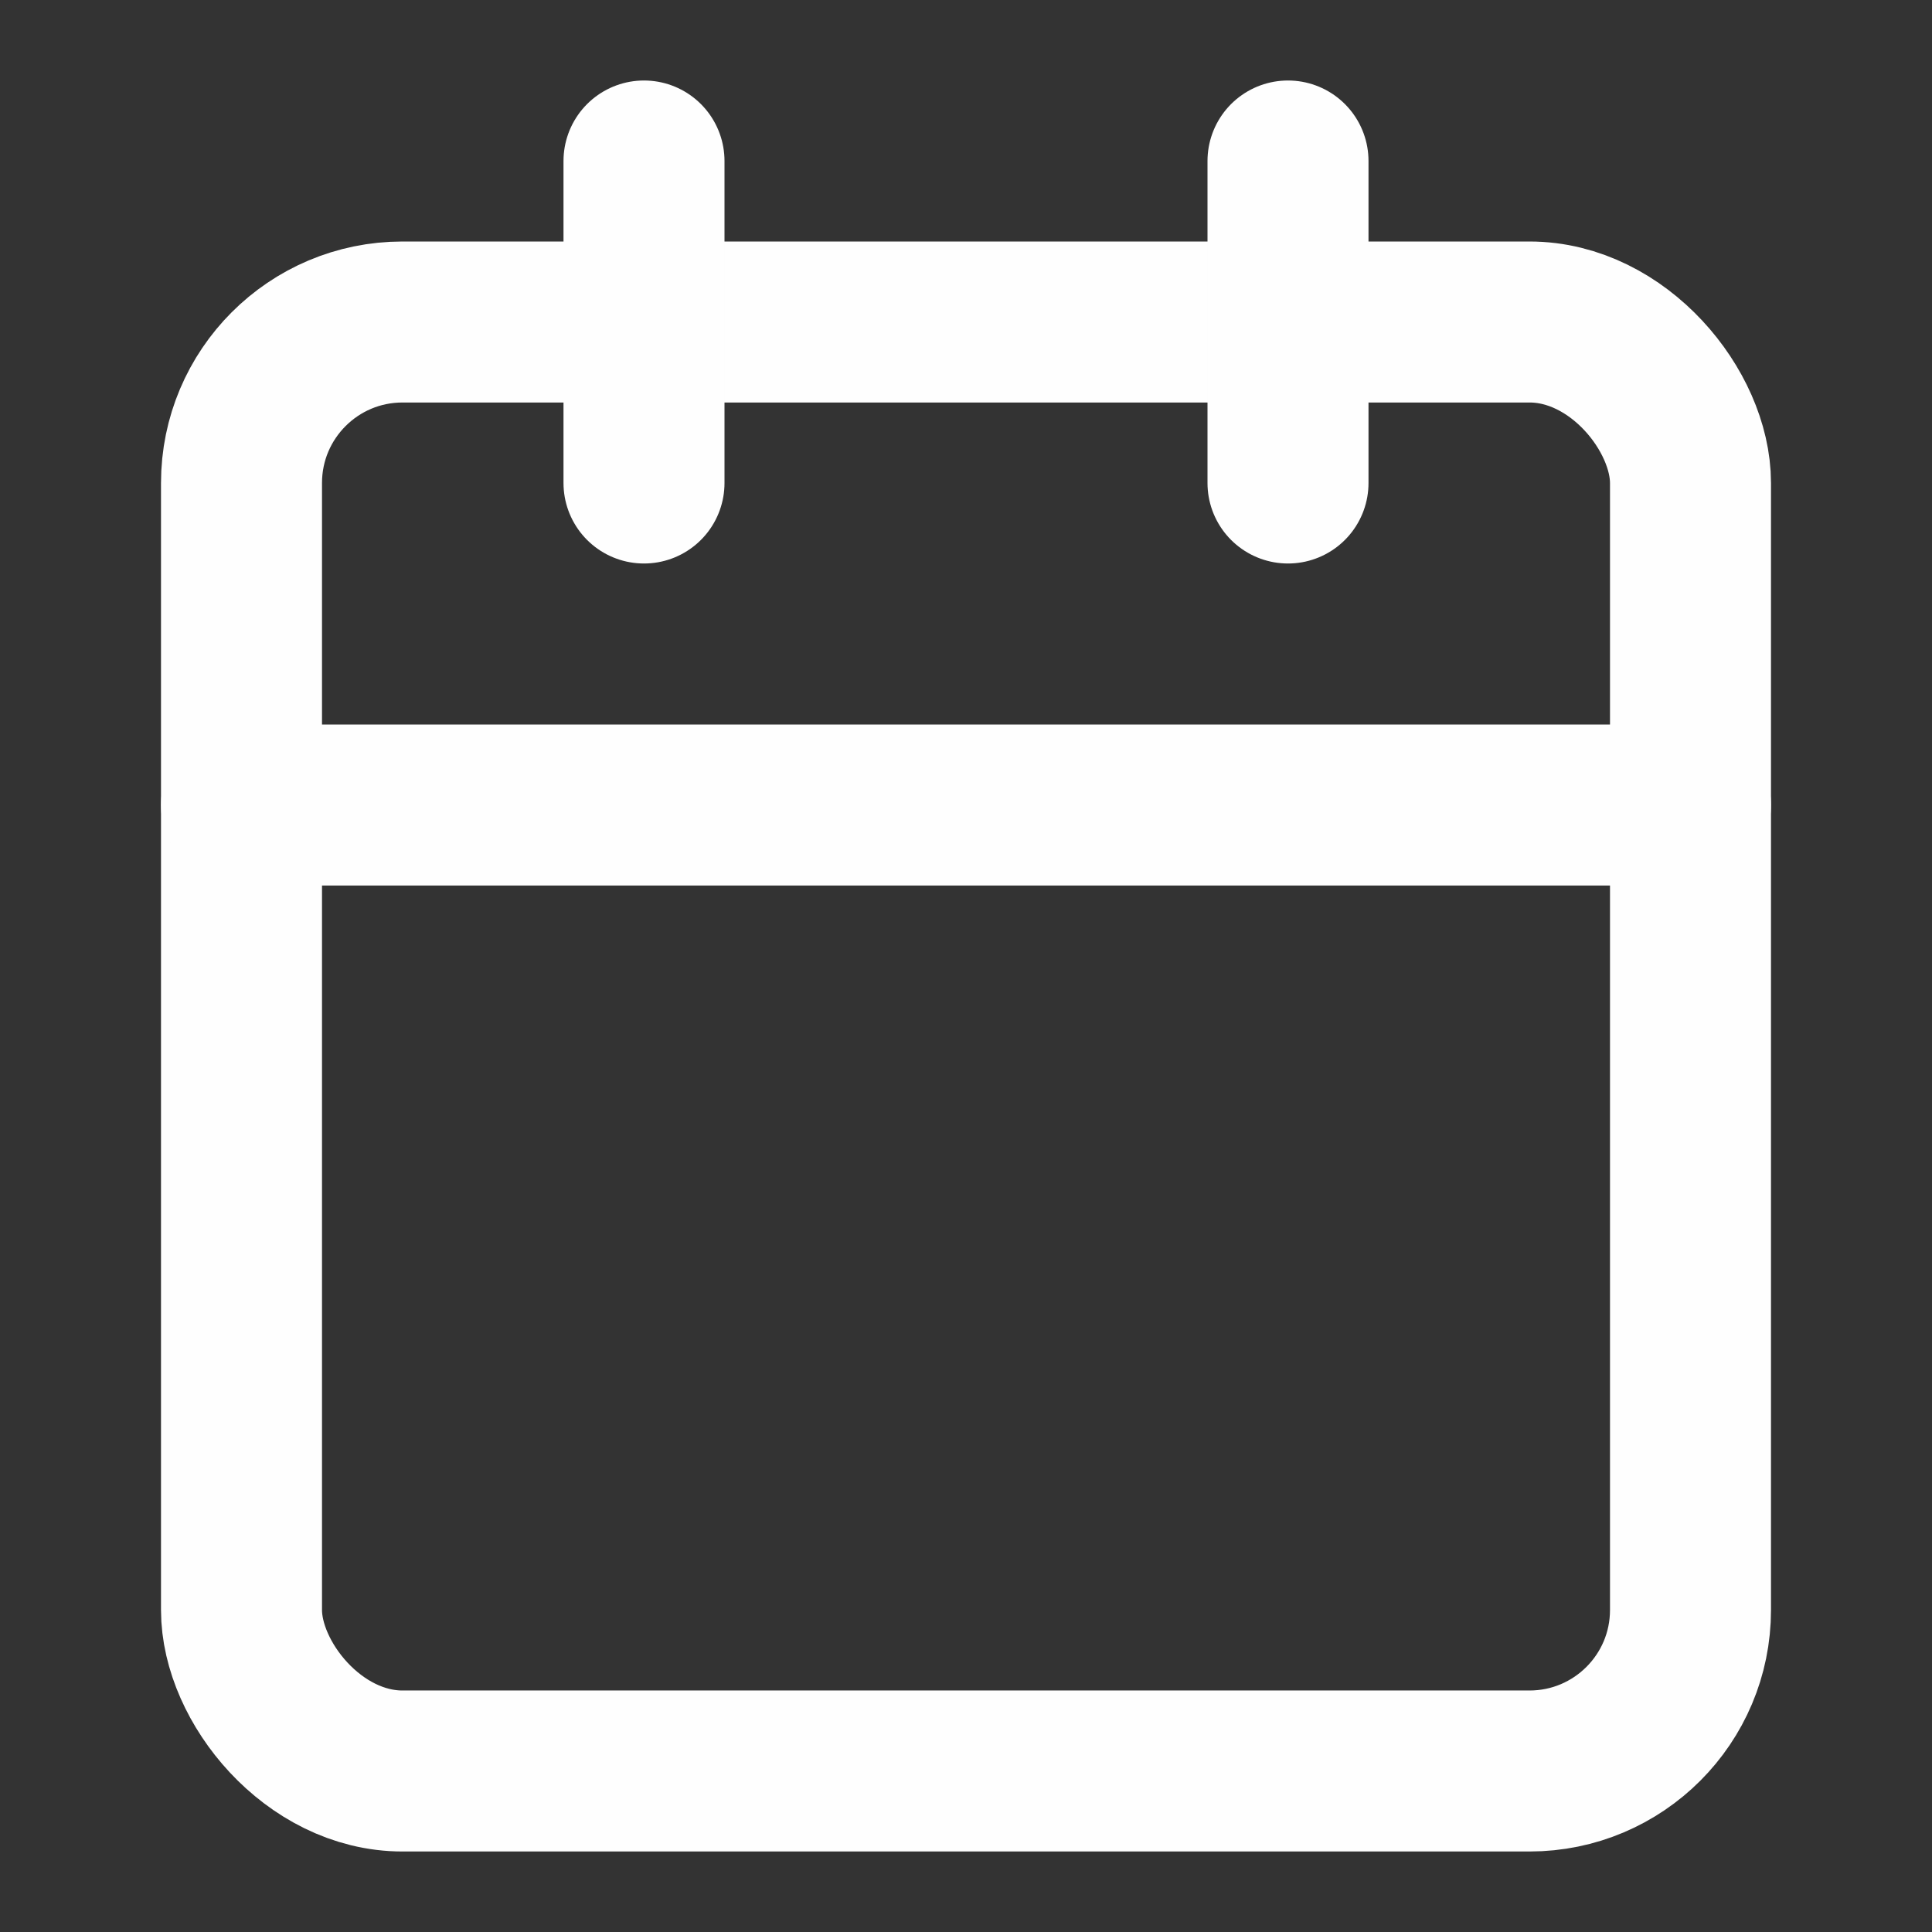 <svg xmlns="http://www.w3.org/2000/svg" width="24" height="24" fill="none" stroke="#fefefe" stroke-width="2" stroke-linecap="round" stroke-linejoin="round" class="feather feather-calendar"><rect width="100%" height="100%" fill="#333333" stroke="none"/><rect x="3" y="4" width="18" height="18" rx="2" ry="2"/><path d="M16 2v4M8 2v4M3 10h18"/></svg>